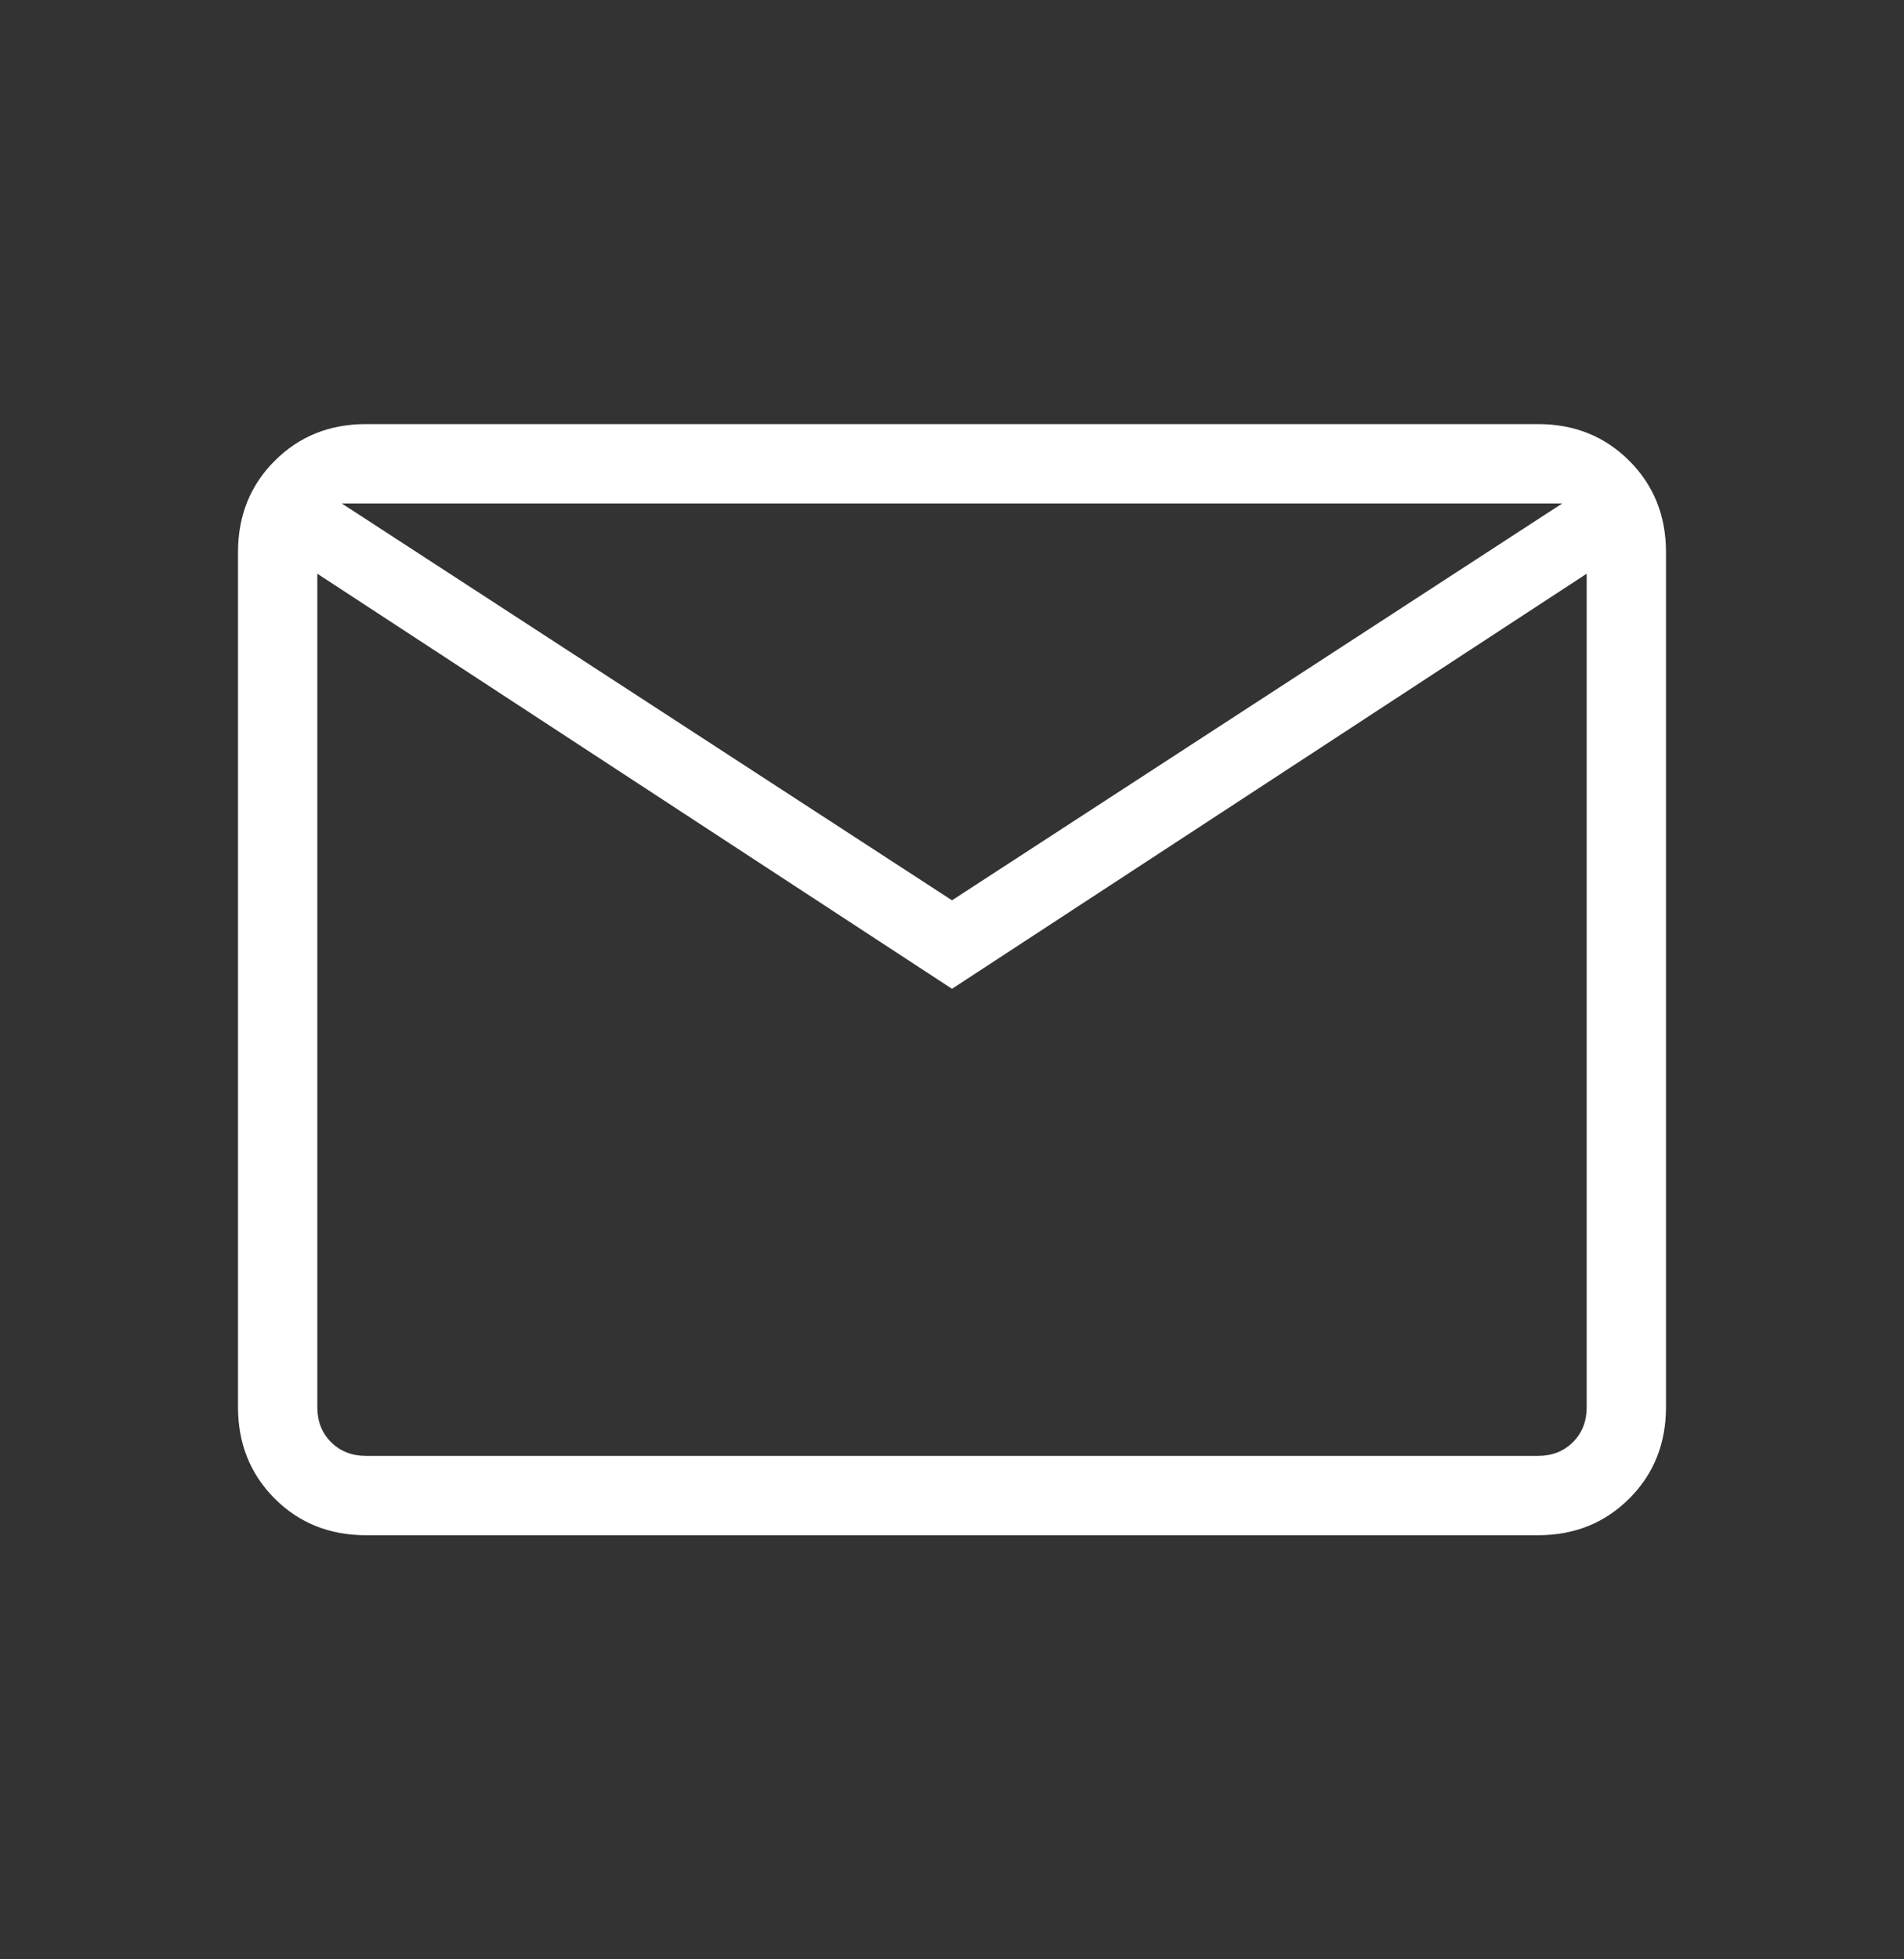 <svg width="35" height="36" viewBox="0 0 35 36" fill="none" xmlns="http://www.w3.org/2000/svg">
<rect x="0" y="0" width="35" height="36" fill="#333333" stroke="none"/>
<g id="material-symbols-light:mail-outline">
<path id="Vector" d="M6.73 28.208C6.059 28.208 5.499 27.984 5.05 27.535C4.6 27.084 4.375 26.524 4.375 25.853V10.147C4.375 9.476 4.6 8.916 5.05 8.467C5.499 8.017 6.059 7.792 6.73 7.792H28.27C28.941 7.792 29.501 8.017 29.95 8.467C30.4 8.916 30.625 9.476 30.625 10.147V25.853C30.625 26.524 30.4 27.084 29.951 27.533C29.501 27.983 28.941 28.208 28.27 28.208H6.73ZM17.5 18.168L5.833 10.541V25.853C5.833 26.115 5.917 26.33 6.086 26.498C6.254 26.666 6.469 26.75 6.73 26.75H28.27C28.531 26.75 28.746 26.666 28.914 26.498C29.083 26.33 29.167 26.115 29.167 25.853V10.541L17.5 18.168ZM17.5 16.542L28.718 9.25H6.282L17.5 16.542ZM5.833 10.541V9.25V25.853C5.833 26.115 5.917 26.33 6.086 26.498C6.254 26.666 6.469 26.75 6.73 26.75H5.833V10.541Z" fill="white"/>
</g>
</svg>

